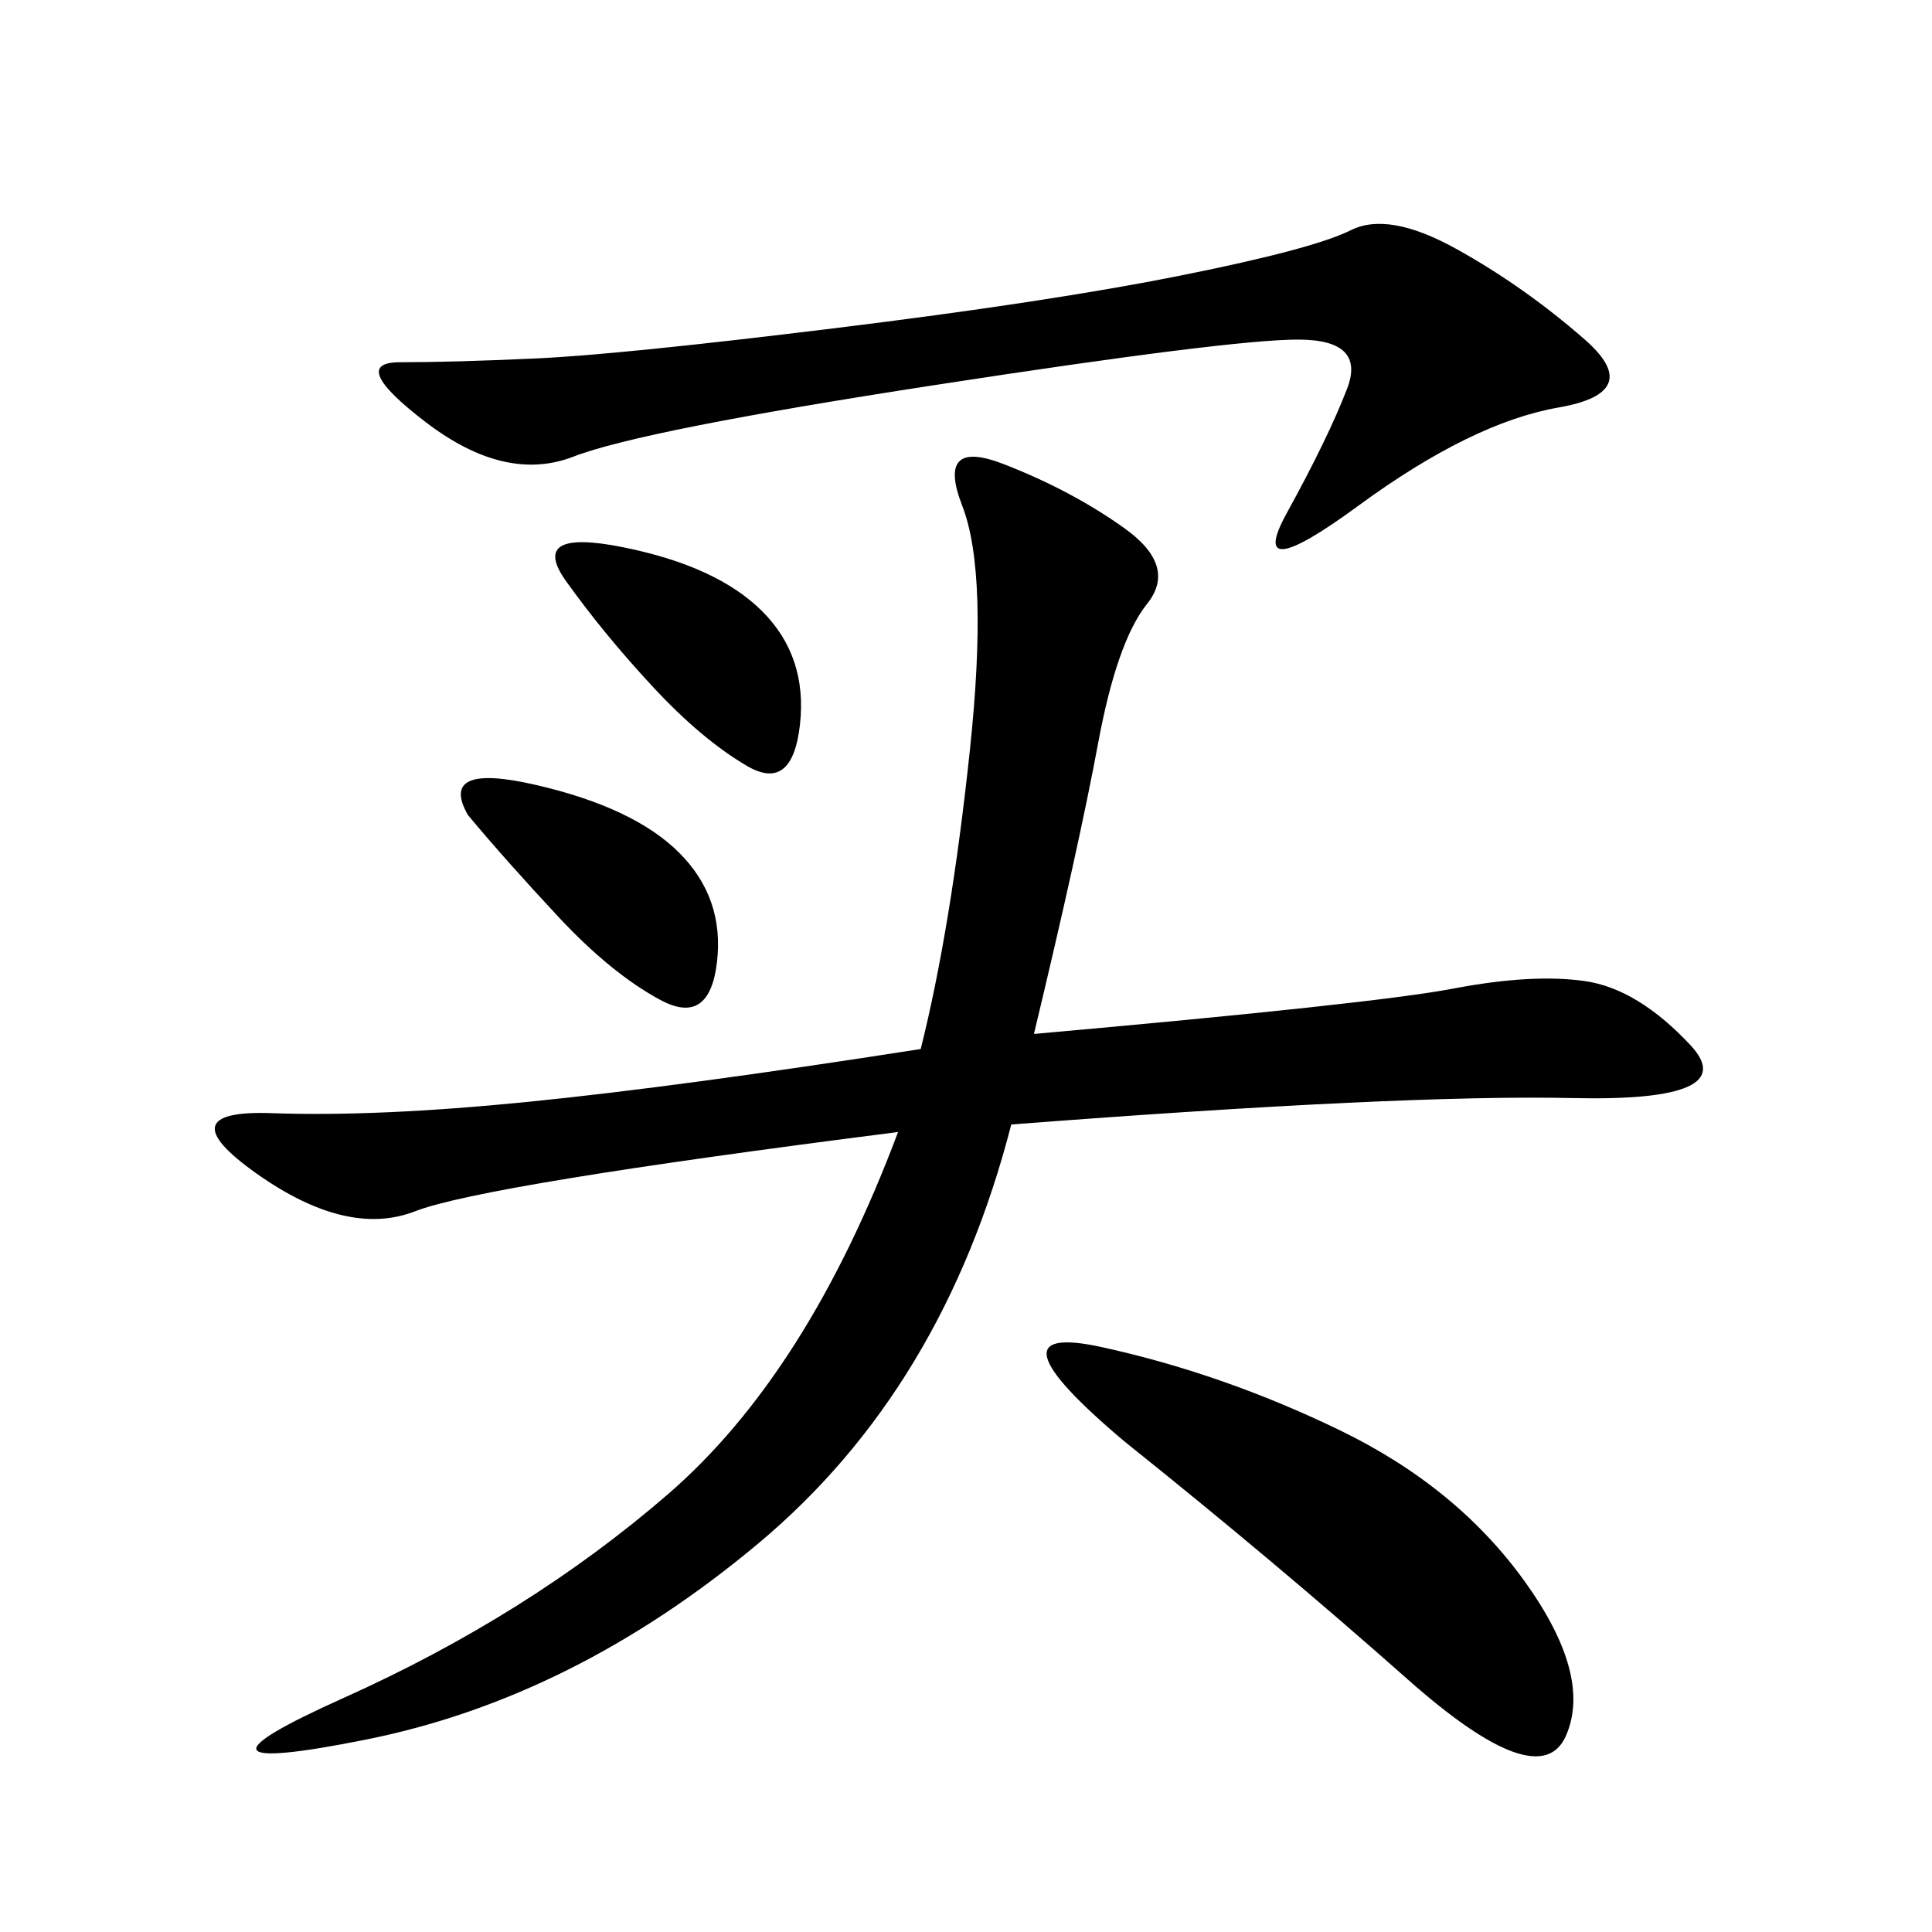 <svg xmlns="http://www.w3.org/2000/svg" xmlns:xlink="http://www.w3.org/1999/xlink" width="300" height="300"><path d="M160.55 160.55Q213.28 155.86 225.59 153.52Q237.89 151.17 246.09 152.34Q254.30 153.52 262.50 162.30Q270.70 171.09 244.34 170.51Q217.97 169.92 157.03 174.61L157.03 174.61Q146.48 215.63 117.77 239.65Q89.06 263.67 56.84 270.12Q24.61 276.56 53.32 263.67Q82.03 250.78 103.71 232.03Q125.39 213.28 139.45 175.78L139.45 175.78Q75 183.98 64.45 188.09Q53.91 192.19 39.84 182.23Q25.78 172.27 42.19 172.85Q58.59 173.44 82.03 171.09Q105.47 168.75 142.97 162.89L142.97 162.89Q147.66 144.14 150.59 116.60Q153.52 89.06 149.41 78.52Q145.31 67.97 155.86 72.07Q166.41 76.17 174.61 82.03Q182.81 87.89 178.13 93.75Q173.44 99.61 170.51 115.43Q167.58 131.25 160.55 160.55L160.55 160.55ZM246.09 52.73Q255.47 60.94 241.99 63.28Q228.52 65.63 210.94 78.52Q193.36 91.41 199.80 79.69Q206.25 67.97 209.18 60.35Q212.11 52.73 201.56 52.73L201.56 52.73Q191.02 52.73 145.31 59.77Q99.61 66.80 89.06 70.90Q78.52 75 66.21 65.63Q53.91 56.25 62.11 56.25L62.11 56.25Q70.31 56.25 83.20 55.66Q96.09 55.08 129.49 50.98Q162.89 46.88 183.40 42.77Q203.91 38.67 209.77 35.74Q215.63 32.81 226.17 38.67Q236.72 44.53 246.09 52.73L246.09 52.73ZM174.61 223.83Q152.34 205.08 171.09 209.18Q189.84 213.28 208.01 222.07Q226.17 230.86 236.72 245.51Q247.27 260.16 243.16 269.53Q239.06 278.91 218.55 260.74Q198.05 242.58 174.61 223.83L174.61 223.83ZM72.66 126.56Q67.97 118.36 83.20 121.88Q98.44 125.39 105.47 132.42Q112.50 139.45 111.33 149.41Q110.16 159.38 102.54 155.27Q94.92 151.17 86.72 142.38Q78.52 133.59 72.66 126.56L72.66 126.56ZM87.89 90.23Q82.03 82.03 96.68 84.96Q111.33 87.89 118.36 94.92Q125.39 101.95 124.22 112.50Q123.05 123.05 116.02 118.95Q108.98 114.84 101.37 106.64Q93.75 98.44 87.89 90.23L87.89 90.23Z"/></svg>
